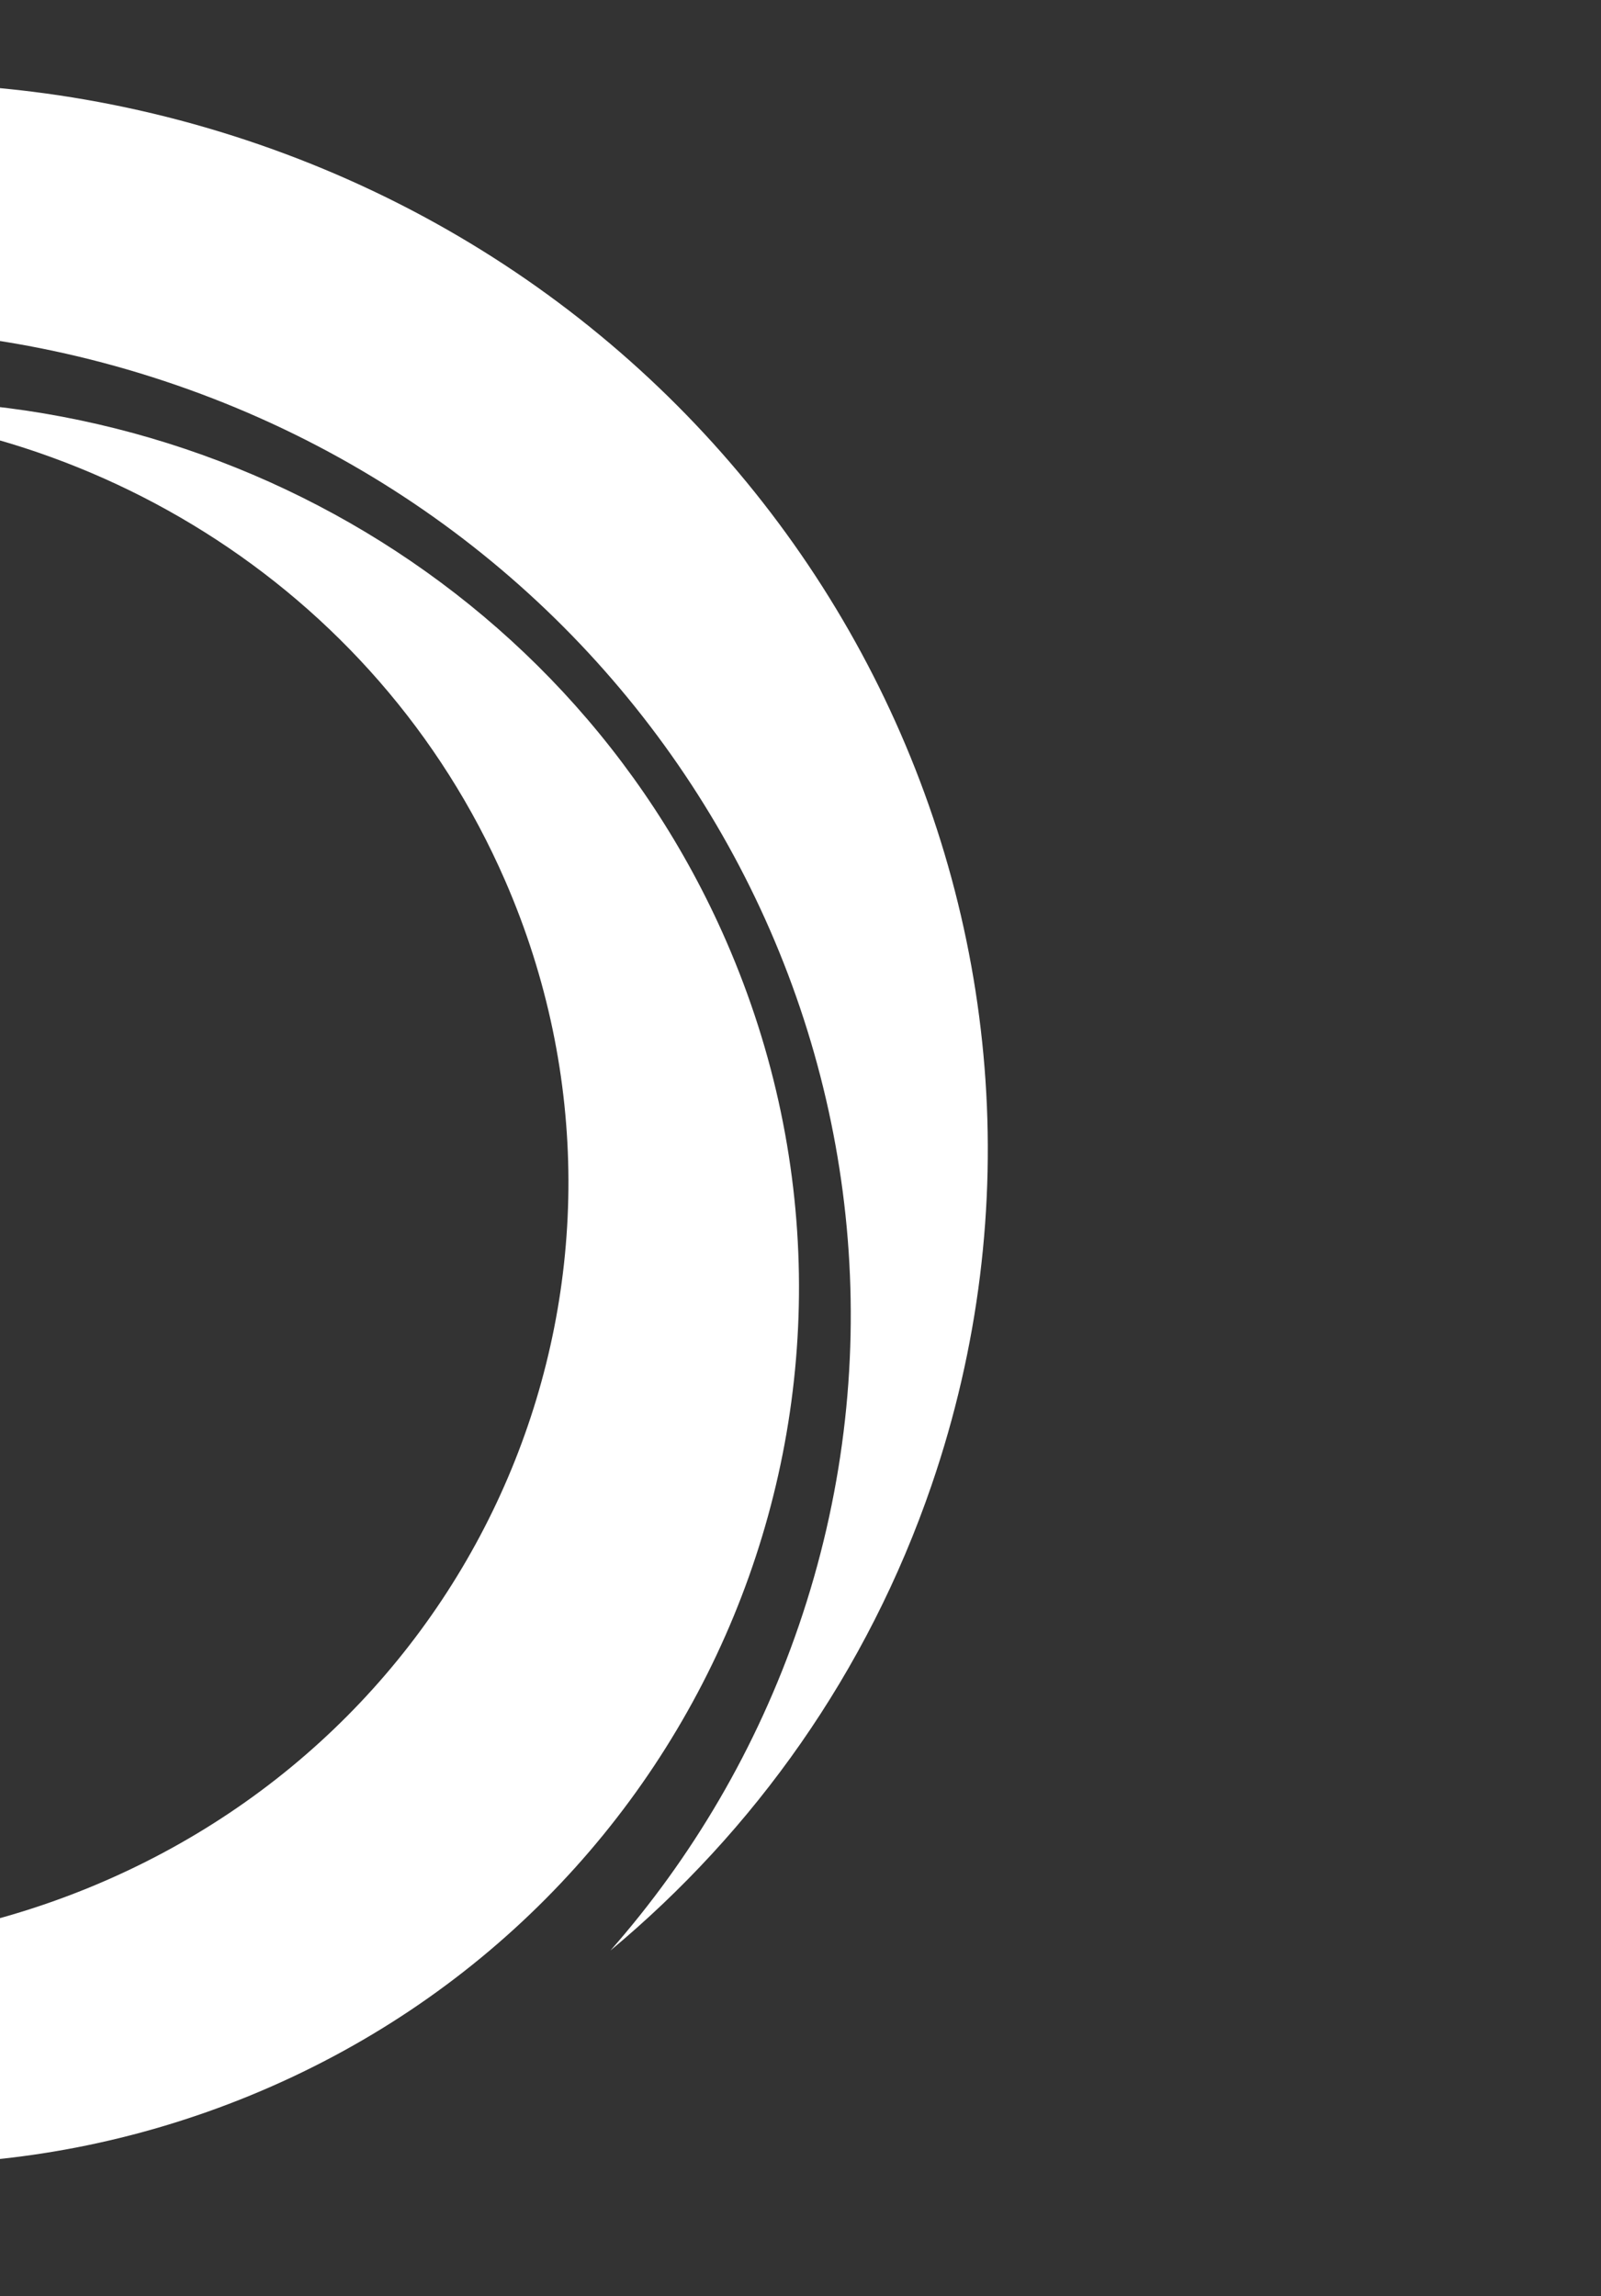 <svg width="565" height="810" viewBox="0 0 565 810" fill="none" xmlns="http://www.w3.org/2000/svg">
<rect x="0" y="0" width="565" height="810" fill="#333333" stroke="none"/>
<path d="M-354.674 432.683C-352.577 462.13 -345.49 491.772 -332.96 520.514C-272.711 658.72 -109.436 723.763 31.724 665.792C172.885 607.822 238.476 448.79 178.227 310.584C132.62 205.967 27.979 143.272 -81.417 144.122C57.816 125.574 198.486 199.42 256.322 332.089C325.375 490.488 250.199 672.757 88.413 739.198C-73.373 805.639 -260.505 731.092 -329.557 572.693C-349.523 526.893 -357.431 479.097 -354.674 432.683Z" fill="white"/>
<path d="M215.426 688.11C244.161 655.433 267.031 616.879 281.908 573.472C343.877 392.66 243.689 196.112 58.132 134.47C-127.426 72.828 -328.086 169.435 -390.055 350.247C-405.271 394.645 -410.711 439.991 -407.51 484.056C-422.667 419.336 -420.404 349.97 -397.323 282.624C-330.36 87.241 -113.53 -17.15 86.98 49.459C287.49 116.069 395.752 328.455 328.789 523.837C306.078 590.101 266.13 645.899 215.426 688.11Z" fill="white"/>
</svg>
